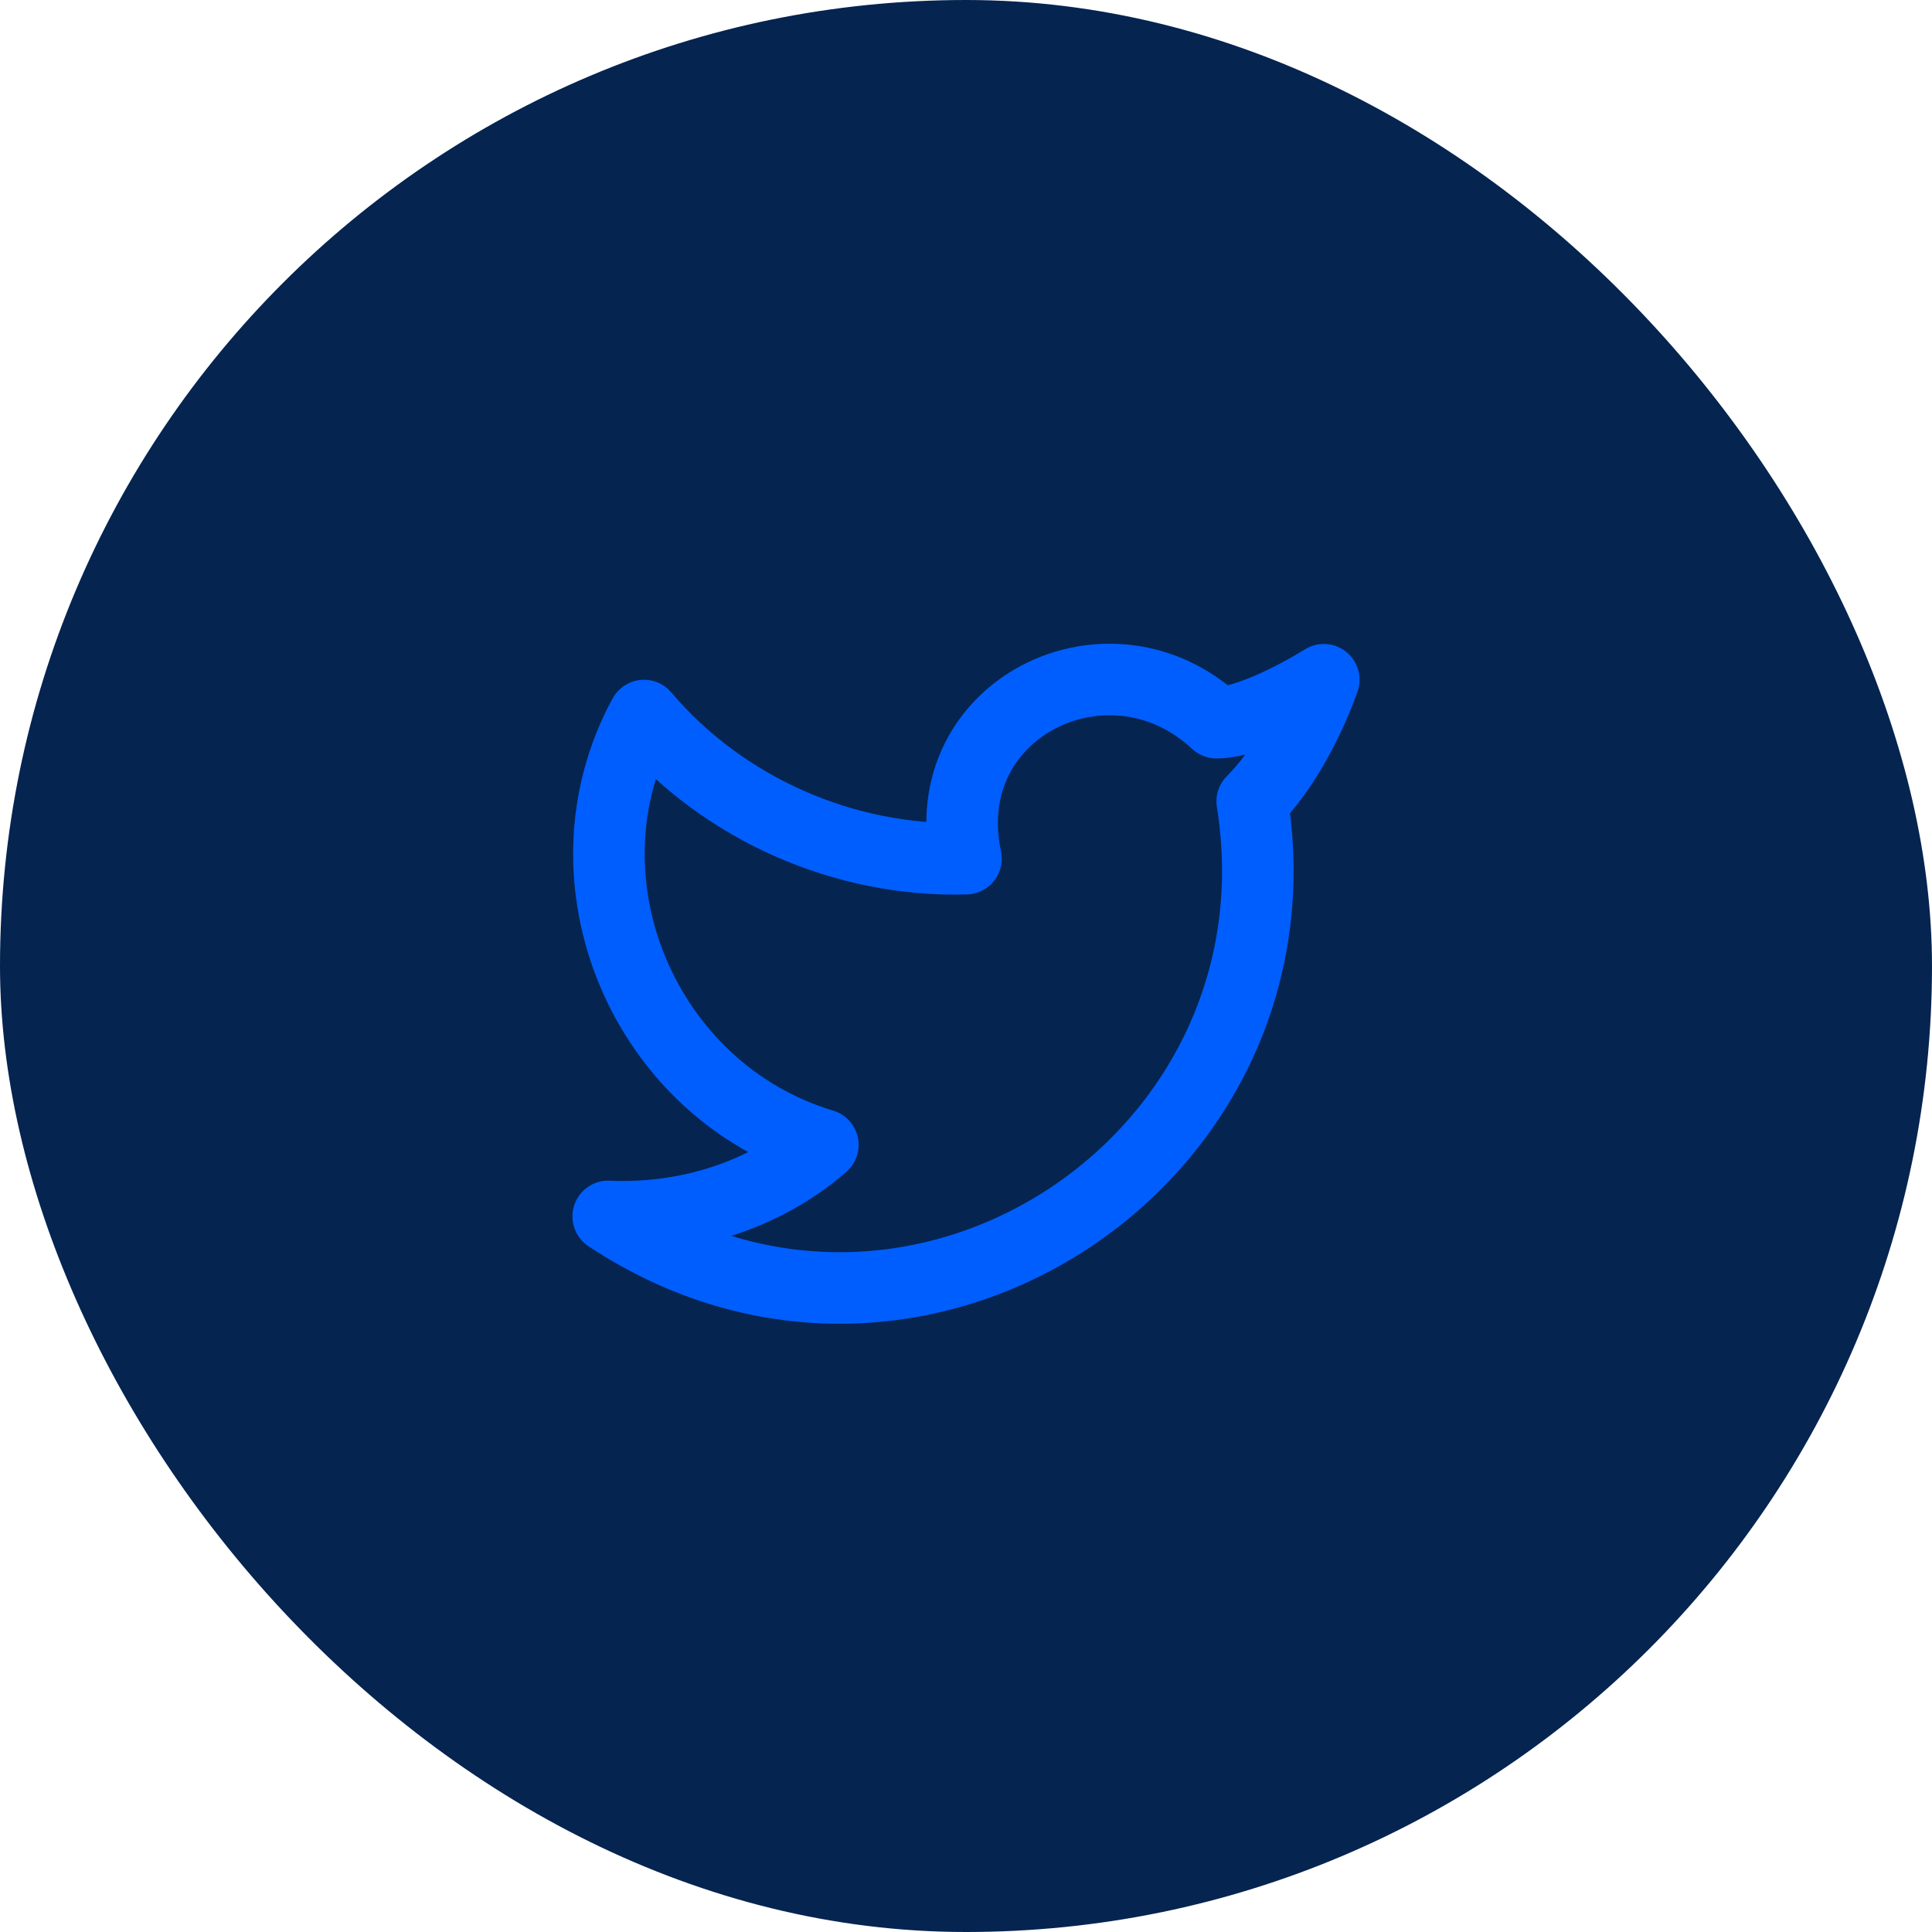 <svg width="36" height="36" viewBox="0 0 36 36" fill="none" xmlns="http://www.w3.org/2000/svg">
<rect width="36" height="36" rx="18" fill="#052450"/>
<path d="M24.667 12.666C24.667 12.666 24.2 14.066 23.333 14.933C24.4 21.6 17.067 26.466 11.333 22.666C12.8 22.733 14.267 22.266 15.333 21.333C12 20.333 10.333 16.4 12 13.333C13.467 15.066 15.733 16.066 18 16C17.4 13.2 20.667 11.6 22.667 13.466C23.4 13.466 24.667 12.666 24.667 12.666Z" stroke="#005EFF" stroke-width="1.333" stroke-linecap="round" stroke-linejoin="round"/>
</svg>
